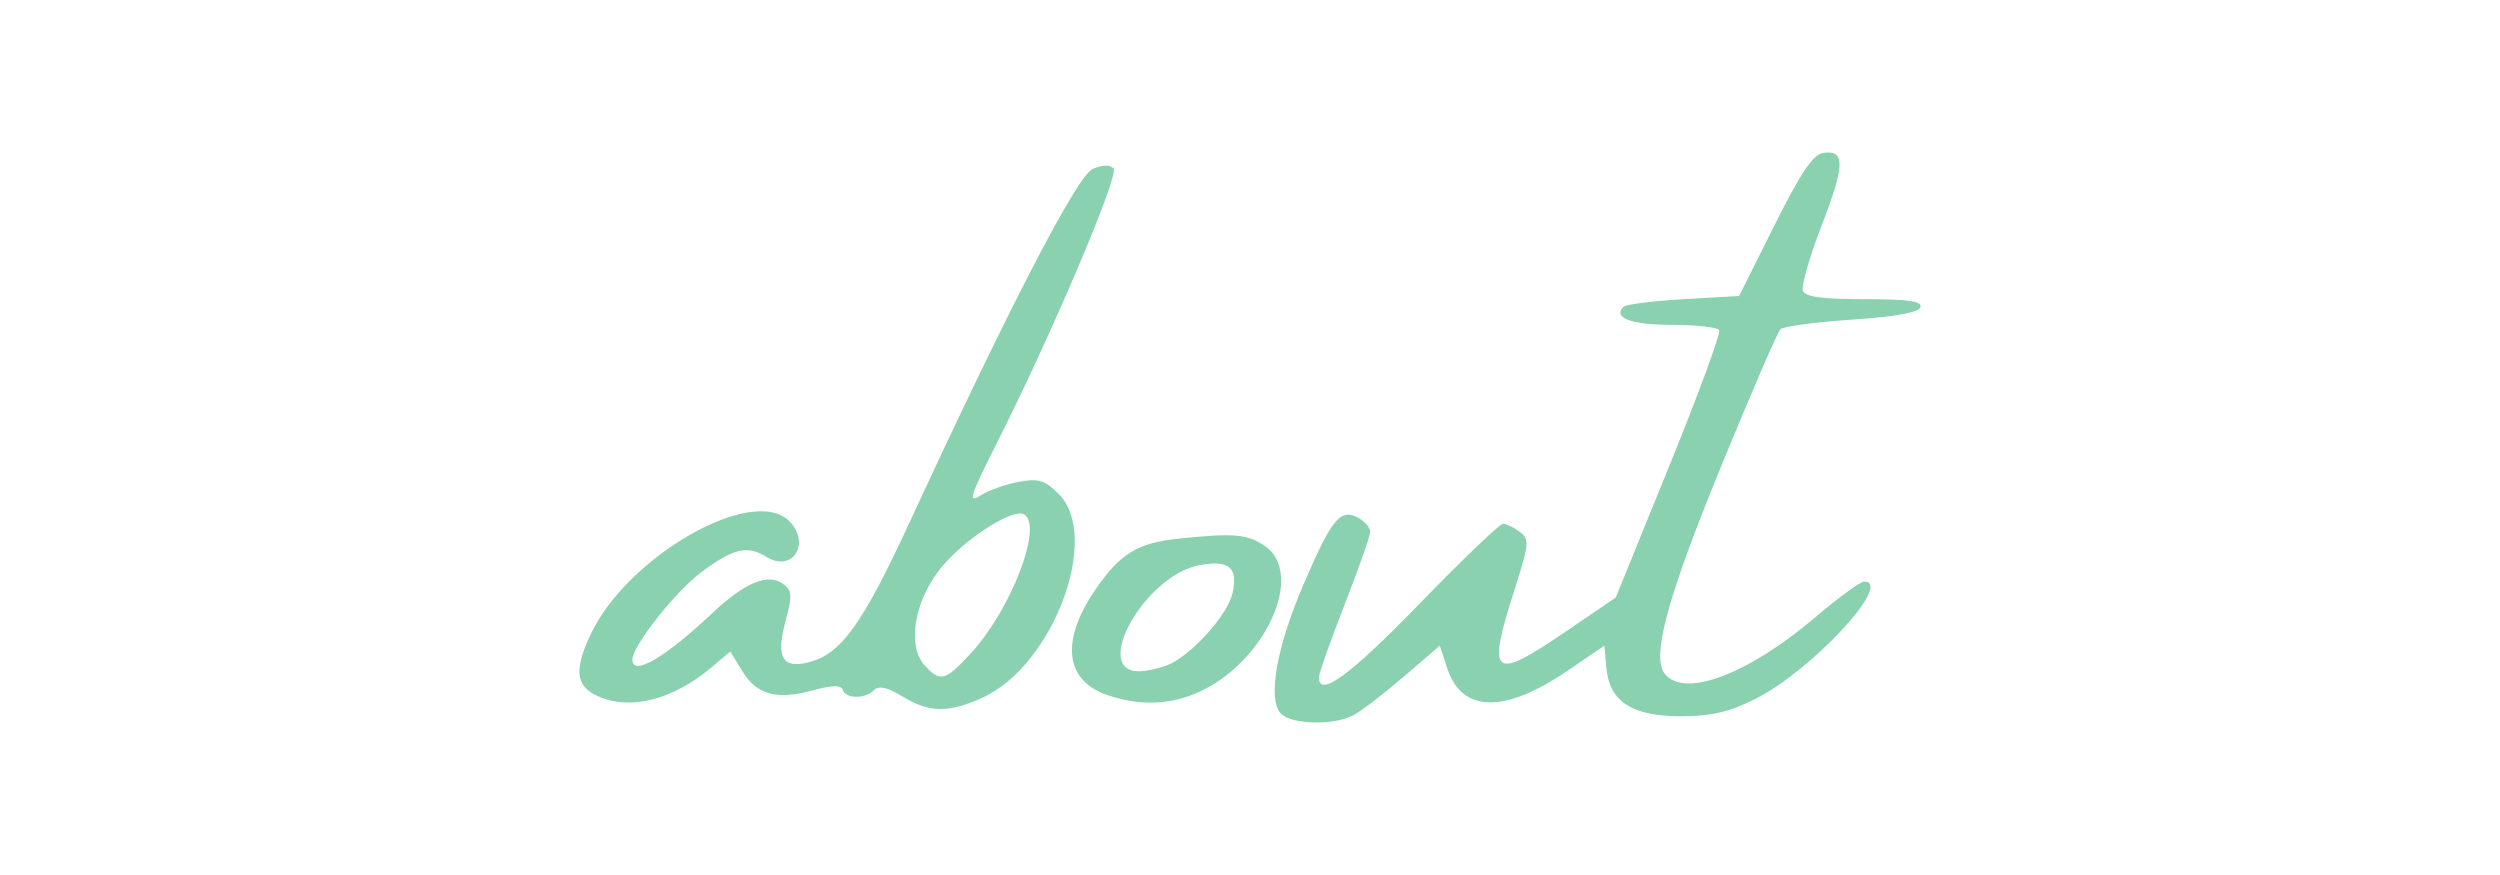 <?xml version="1.0" encoding="UTF-8" standalone="no"?>
<!-- Created with Inkscape (http://www.inkscape.org/) -->

<svg
   version="1.1"
   id="svg1"
   width="500"
   height="175"
   viewBox="0 0 500 175"
   sodipodi:docname="AboutText.svg"
   inkscape:version="1.4 (86a8ad7, 2024-10-11)"
   xml:space="preserve"
   xmlns:inkscape="http://www.inkscape.org/namespaces/inkscape"
   xmlns:sodipodi="http://sodipodi.sourceforge.net/DTD/sodipodi-0.dtd"
   xmlns="http://www.w3.org/2000/svg"
   xmlns:svg="http://www.w3.org/2000/svg"><defs
     id="defs1" /><sodipodi:namedview
     id="namedview1"
     pagecolor="#ffffff"
     bordercolor="#000000"
     borderopacity="0.25"
     inkscape:showpageshadow="2"
     inkscape:pageopacity="0.0"
     inkscape:pagecheckerboard="0"
     inkscape:deskcolor="#d1d1d1"
     inkscape:zoom="1.1129861"
     inkscape:cx="275.83454"
     inkscape:cy="-10.332564"
     inkscape:window-width="1920"
     inkscape:window-height="1009"
     inkscape:window-x="-8"
     inkscape:window-y="-8"
     inkscape:window-maximized="1"
     inkscape:current-layer="g1" /><g
     inkscape:groupmode="layer"
     inkscape:label="Image"
     id="g1"><path
       style="fill:#89d1af;stroke-width:1.283"
       d="m 256.06,142.585 c -2.537,-3.057 -0.689,-13.282 4.641,-25.69 5.636,-13.118 7.368,-15.251 10.866,-13.379 1.363,0.729 2.477,1.995 2.477,2.813 0,0.818 -2.31,7.395 -5.133,14.615 -2.823,7.221 -5.133,13.749 -5.133,14.508 0,4.183 6.165,-0.316 20.07,-14.646 8.569,-8.83 16.109,-16.055 16.758,-16.055 0.648,0 2.147,0.722 3.33,1.604 1.995,1.487 1.92,2.331 -1.038,11.598 -5.582,17.489 -4.462,18.385 10.359,8.292 l 9.893,-6.737 10.667,-26.218 c 5.867,-14.42 10.375,-26.691 10.018,-27.269 -0.357,-0.578 -4.623,-1.05 -9.48,-1.05 -8.102,0 -11.848,-1.403 -9.652,-3.614 0.479,-0.482 5.879,-1.166 11.998,-1.519 l 11.127,-0.642 7.058,-14.116 c 5.304,-10.608 7.735,-14.212 9.782,-14.504 4.404,-0.628 4.334,2.428 -0.335,14.504 -2.422,6.264 -4.113,12.147 -3.757,13.074 0.468,1.219 3.873,1.684 12.343,1.684 8.785,0 11.564,0.399 11.165,1.604 -0.352,1.064 -4.983,1.902 -13.759,2.488 -7.275,0.486 -13.687,1.352 -14.249,1.925 -0.562,0.573 -5.72,12.48 -11.463,26.461 -11.208,27.284 -14.433,39.108 -11.598,42.523 3.978,4.793 16.594,0.026 29.983,-11.333 4.672,-3.963 9.089,-7.205 9.816,-7.205 6.07,0 -10.527,17.894 -21.812,23.518 -5.225,2.604 -8.792,3.43 -14.8,3.43 -9.809,0 -14.325,-2.924 -14.924,-9.662 l -0.396,-4.461 -7.5,5.101 c -12.498,8.501 -20.996,8.317 -23.912,-0.518 l -1.511,-4.578 -7.279,6.256 c -4.003,3.441 -8.54,6.906 -10.082,7.701 -4.068,2.097 -12.628,1.801 -14.54,-0.503 z m -75.542,-3.275 c -3.075,-1.875 -4.741,-2.248 -5.71,-1.278 -1.784,1.784 -5.644,1.76 -6.244,-0.041 -0.338,-1.013 -2.037,-0.986 -6.054,0.095 -7.26,1.955 -11.186,0.864 -14.092,-3.916 l -2.357,-3.875 -3.905,3.286 c -7.611,6.404 -16.208,8.56 -22.572,5.661 -4.442,-2.024 -4.824,-5.152 -1.501,-12.278 7.298,-15.649 32.446,-30.055 39.737,-22.763 4.46,4.46 0.669,10.43 -4.552,7.169 -3.761,-2.349 -6.482,-1.733 -12.784,2.892 -5.255,3.857 -14.012,14.892 -14.012,17.657 0,3.438 6.547,-0.373 16.04,-9.339 6.387,-6.032 11.11,-7.995 14.054,-5.842 1.879,1.374 1.939,2.268 0.51,7.61 -1.903,7.116 -0.593,9.432 4.6,8.128 6.546,-1.643 10.763,-7.504 20.41,-28.367 19.724,-42.659 33.311,-68.882 36.424,-70.301 1.858,-0.846 3.446,-0.908 4.192,-0.161 1.247,1.247 -12.286,33.085 -23.567,55.441 -5.157,10.22 -5.599,11.657 -3.089,10.04 1.611,-1.038 5.062,-2.276 7.67,-2.753 4.02,-0.734 5.24,-0.367 8.02,2.413 8.55,8.55 -1.095,34.324 -15.251,40.754 -6.766,3.073 -10.636,3.016 -15.968,-0.234 z m 13.582,-8.572 c 8.082,-8.733 14.554,-25.498 10.75,-27.849 -2.244,-1.387 -12.205,5.067 -16.827,10.902 -5.187,6.549 -6.625,15.367 -3.135,19.224 3.151,3.482 4.099,3.247 9.212,-2.277 z m 27.366,8.269 c -8.514,-2.925 -9.4,-10.863 -2.358,-21.121 4.936,-7.188 8.391,-9.296 16.66,-10.163 10.847,-1.136 13.56,-0.919 17.044,1.363 8.524,5.585 0.064,23.855 -13.711,29.611 -5.586,2.334 -11.443,2.437 -17.635,0.31 z m 11.927,-5.935 c 4.647,-1.767 12.145,-10.027 13.117,-14.449 1.136,-5.173 -0.692,-6.698 -6.683,-5.574 -10.806,2.027 -21.646,21.218 -11.985,21.218 1.324,0 3.822,-0.538 5.552,-1.196 z"
       id="path1" /></g></svg>
